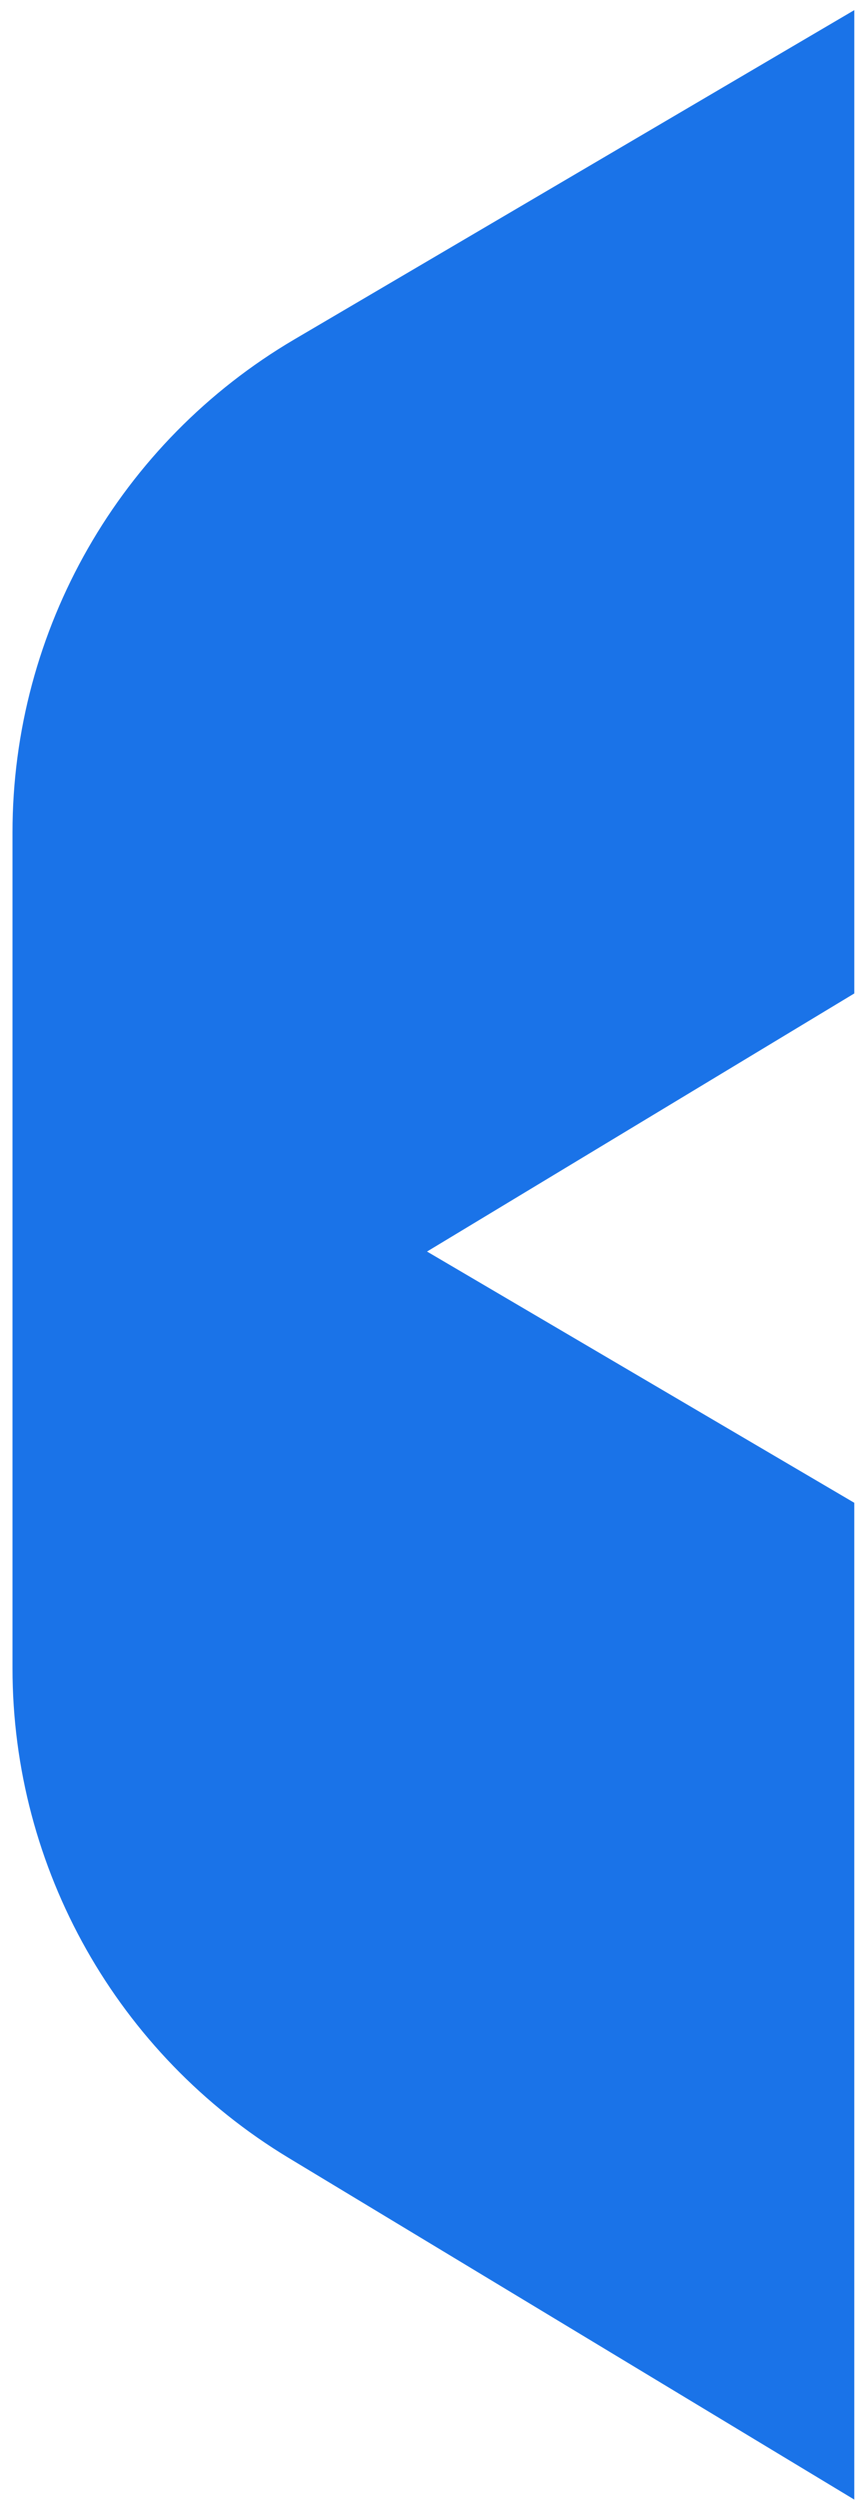 <svg xmlns="http://www.w3.org/2000/svg" width="60" height="173" viewBox="0 0 60 173" fill="none"><path fill-rule="evenodd" clip-rule="evenodd" d="M59.121 0.7L20.385 23.477C8.291 30.588 0.865 43.57 0.865 57.6L0.865 69.735L0.865 69.735L0.865 115.442C0.865 129.305 8.117 142.158 19.983 149.325L59.12 172.964V103.989L29.552 86.603L59.121 68.743L59.121 0.7Z" fill="#1A73E8"></path></svg>
